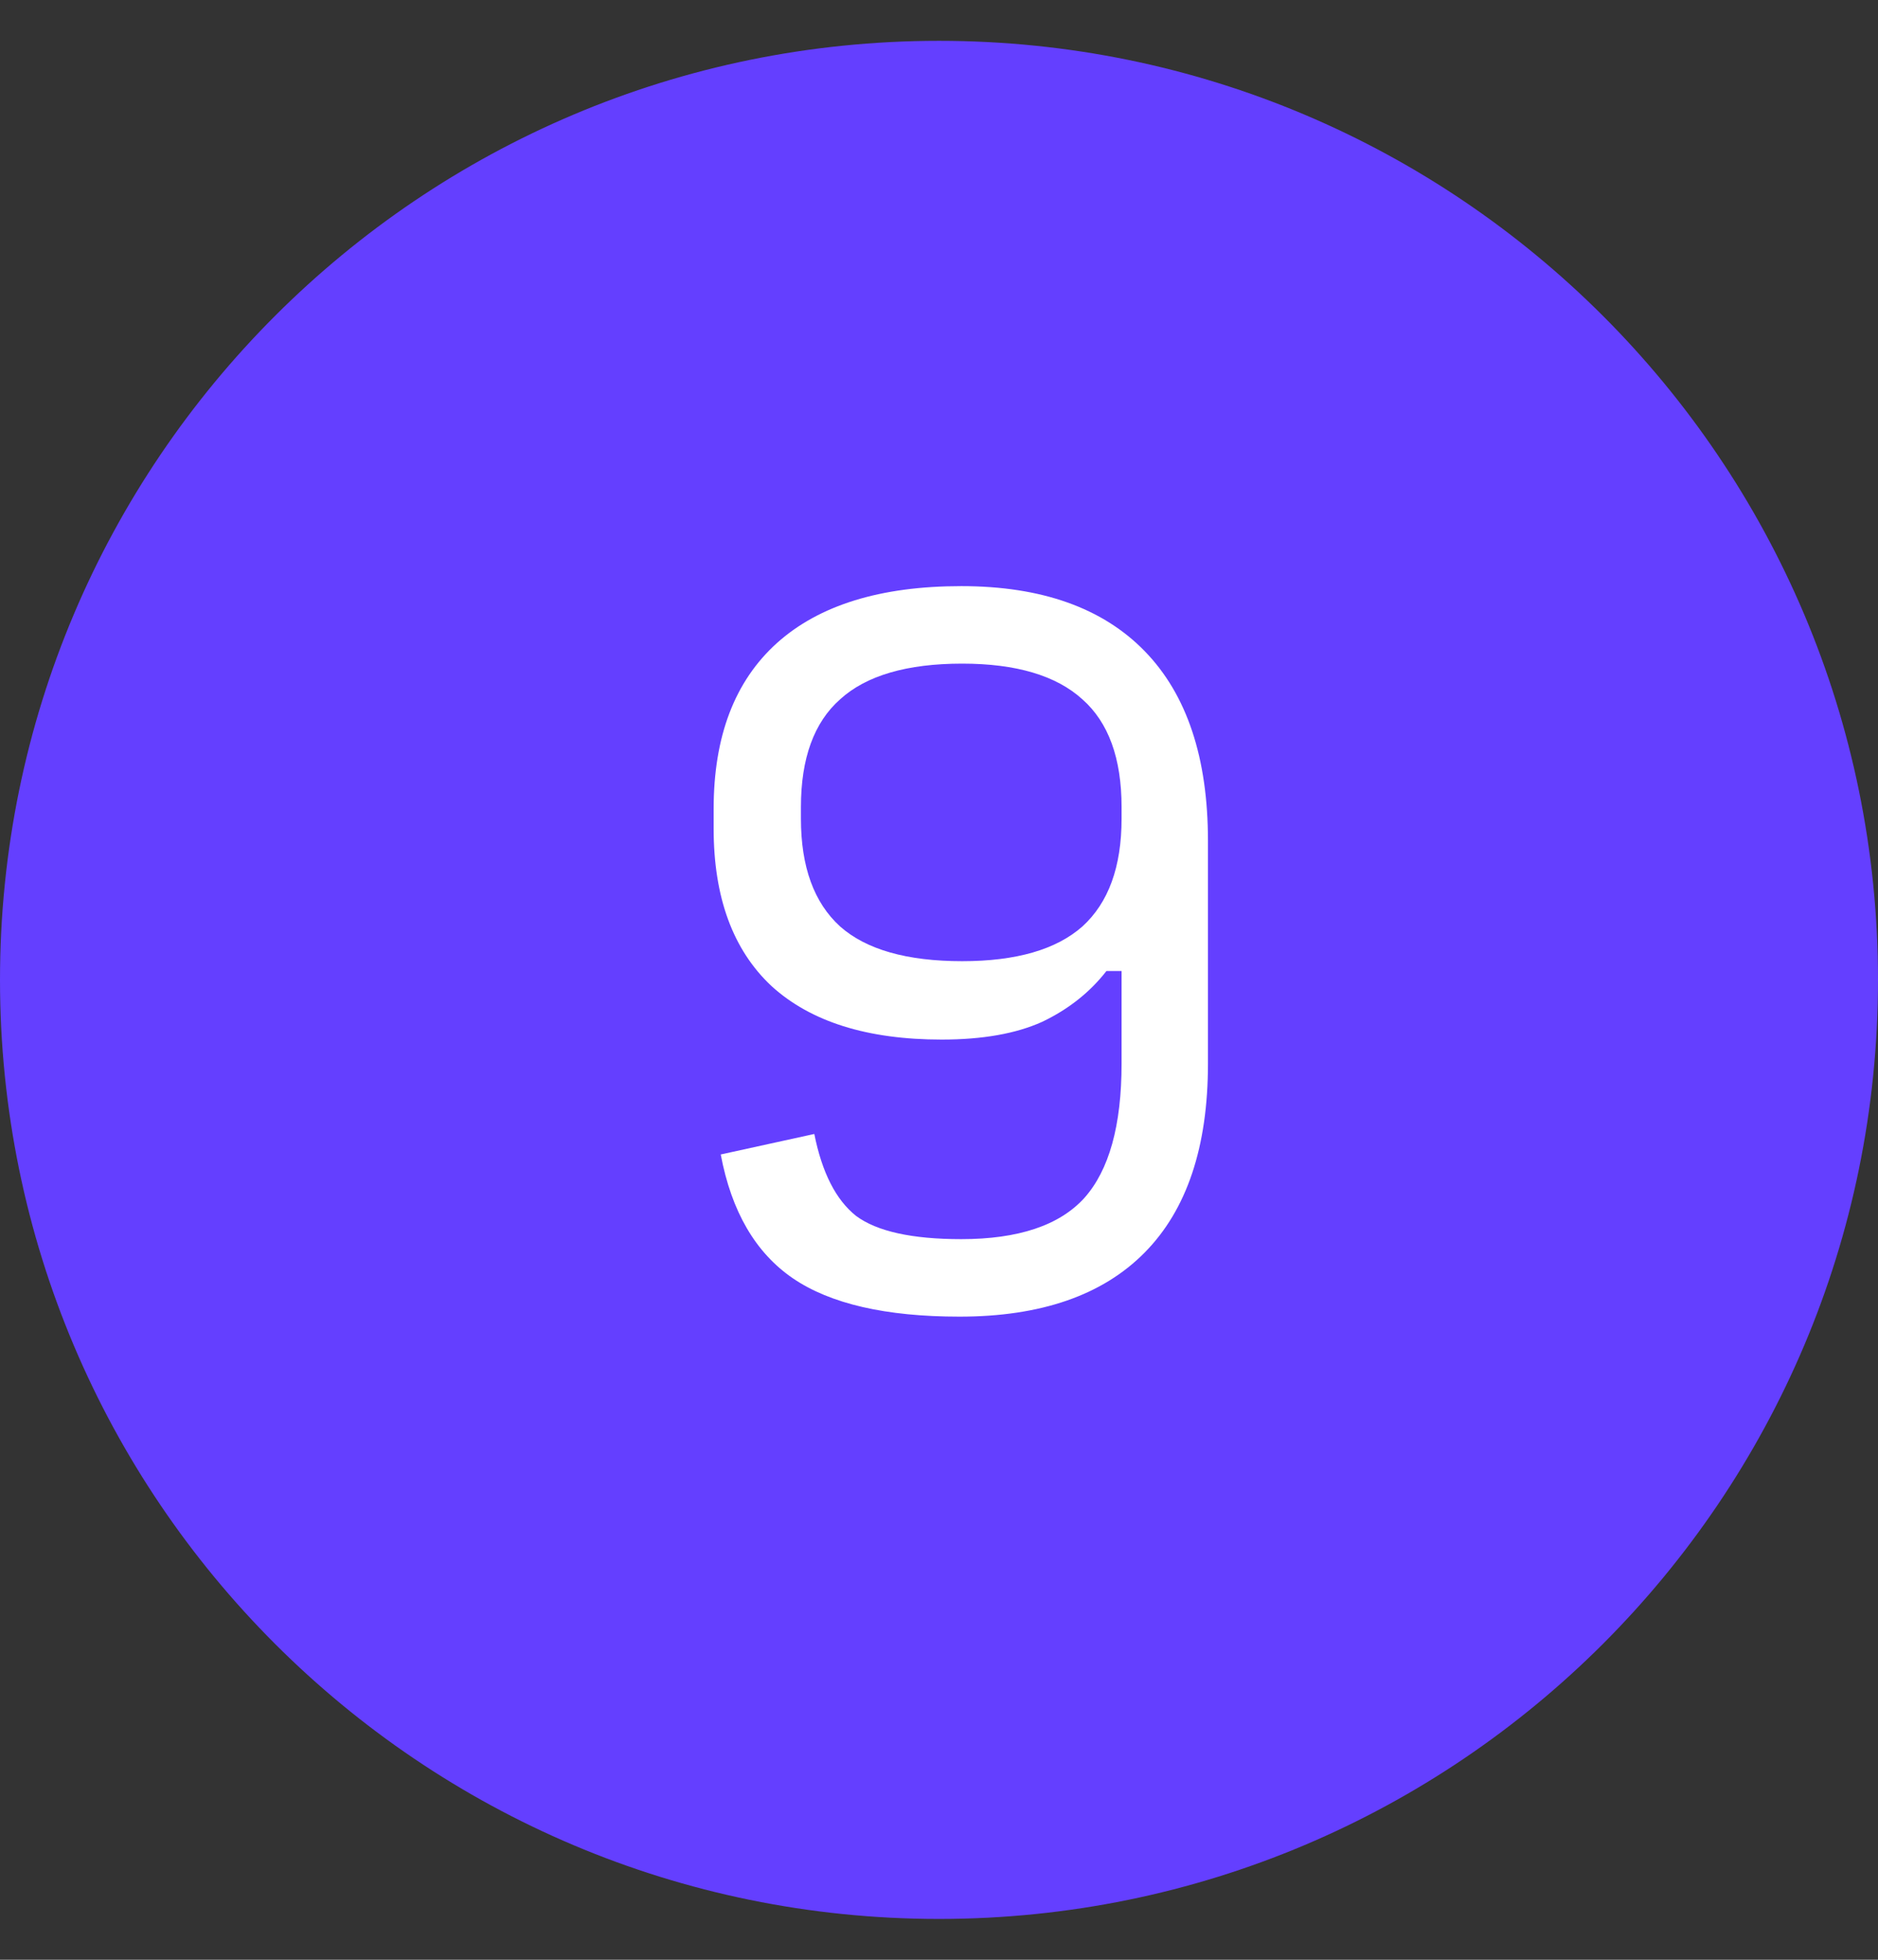 <?xml version="1.0" encoding="UTF-8"?> <svg xmlns="http://www.w3.org/2000/svg" width="23" height="24" viewBox="0 0 23 24" fill="none"><rect x="0" y="0" width="23" height="24" fill="#333333" stroke="none"/><g clip-path="url(#clip0_2158_9726)"><path d="M0 12C0 5.649 5.149 0.5 11.5 0.5V0.5C17.851 0.5 23 5.649 23 12V12C23 18.351 17.851 23.5 11.5 23.5V23.5C5.149 23.5 0 18.351 0 12V12Z" fill="#643FFF"></path><path d="M11.784 11.771C12.445 11.771 12.936 11.629 13.256 11.346C13.576 11.055 13.736 10.615 13.736 10.026V9.884C13.736 9.287 13.576 8.847 13.256 8.564C12.936 8.273 12.445 8.127 11.784 8.127C11.107 8.127 10.609 8.273 10.289 8.564C9.969 8.847 9.809 9.287 9.809 9.884V10.026C9.809 10.615 9.969 11.055 10.289 11.346C10.609 11.629 11.107 11.771 11.784 11.771ZM11.751 16.124C10.849 16.124 10.169 15.967 9.711 15.655C9.253 15.342 8.958 14.836 8.827 14.138L9.973 13.887C10.067 14.36 10.238 14.695 10.485 14.891C10.74 15.08 11.169 15.175 11.773 15.175C12.471 15.175 12.973 15.007 13.278 14.673C13.584 14.331 13.736 13.782 13.736 13.026V11.891H13.551C13.347 12.153 13.085 12.36 12.765 12.513C12.445 12.658 12.034 12.731 11.533 12.731C10.623 12.731 9.929 12.513 9.449 12.076C8.976 11.633 8.74 10.989 8.74 10.146V9.906C8.74 9.018 8.998 8.342 9.514 7.876C10.031 7.411 10.784 7.178 11.773 7.178C12.754 7.178 13.504 7.444 14.02 7.975C14.536 8.506 14.794 9.28 14.794 10.298V13.026C14.794 14.044 14.536 14.815 14.02 15.338C13.504 15.862 12.747 16.124 11.751 16.124Z" fill="white"></path></g><defs><clipPath id="clip0_2158_9726"><rect width="23" height="23" fill="white" transform="translate(0 0.5)"></rect></clipPath></defs></svg> 